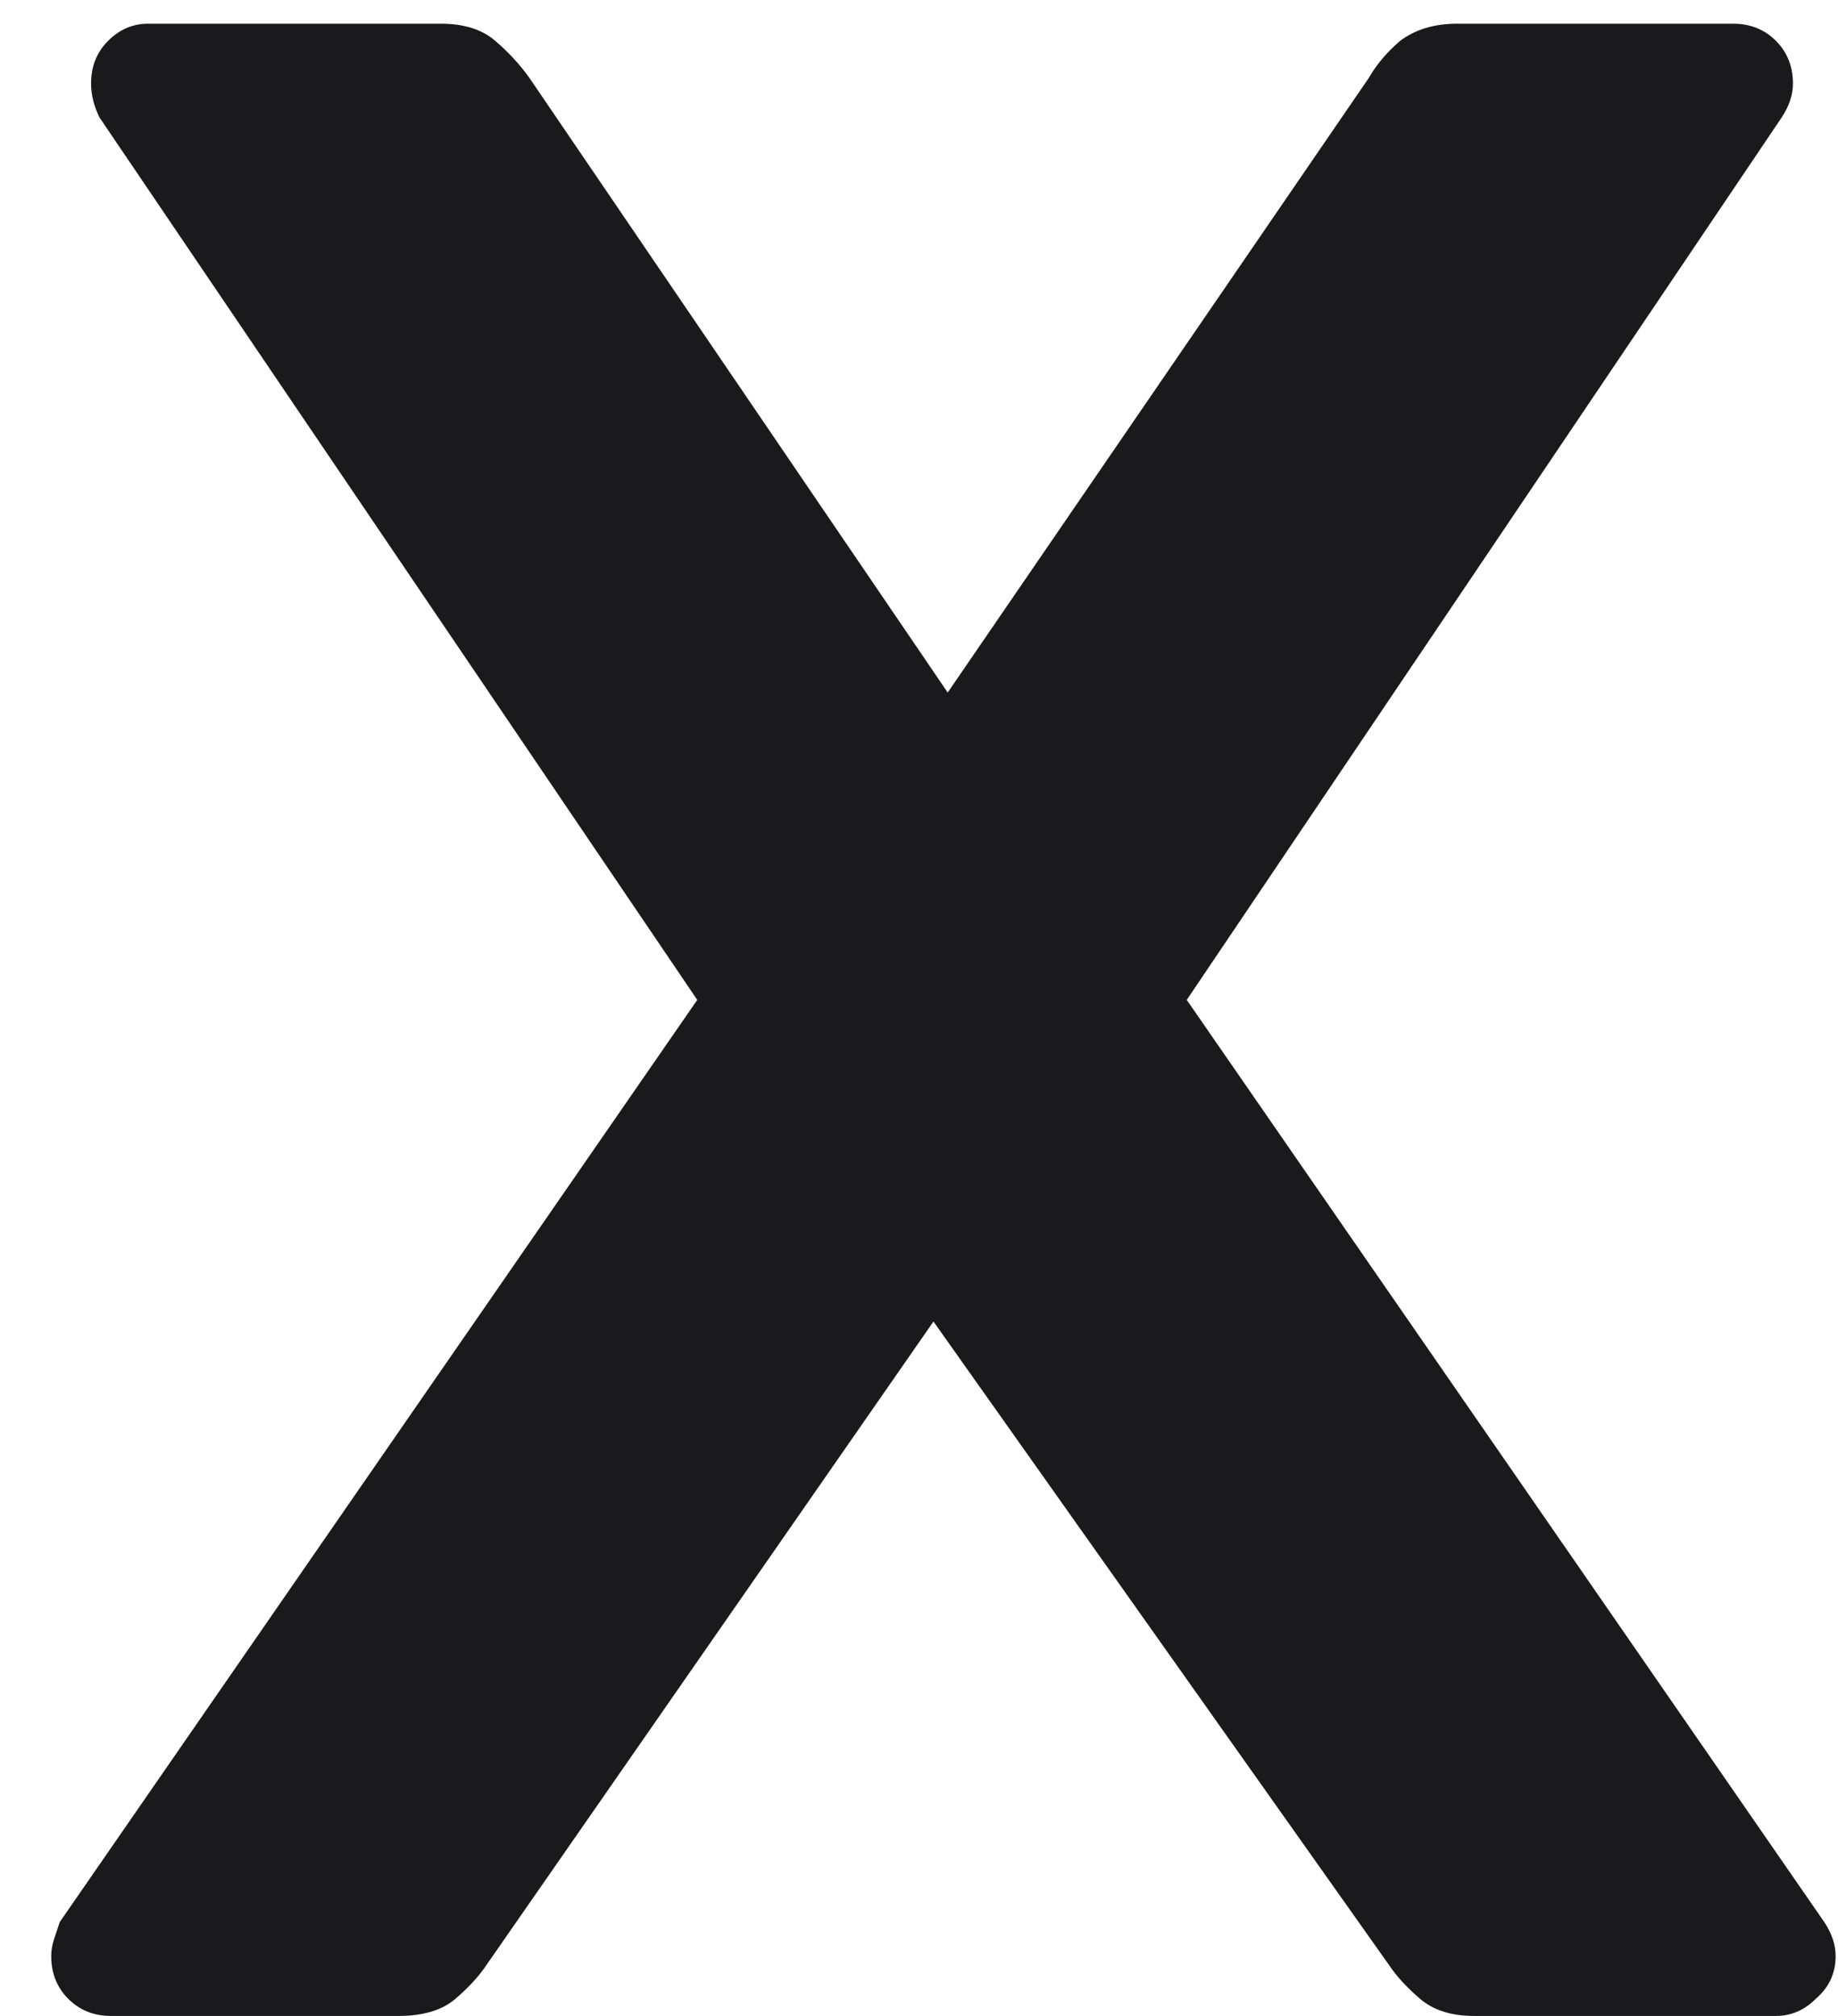 <svg width="31" height="34" viewBox="0 0 31 34" fill="none" xmlns="http://www.w3.org/2000/svg">
<path d="M1.872 34C1.584 34 1.344 33.904 1.152 33.712C0.96 33.52 0.864 33.28 0.864 32.992C0.864 32.896 0.88 32.8 0.912 32.704C0.944 32.608 0.976 32.512 1.008 32.416L11.76 16.864L1.68 1.984C1.584 1.792 1.536 1.6 1.536 1.408C1.536 1.12 1.632 0.88 1.824 0.688C2.016 0.496 2.24 0.4 2.496 0.4H7.44C7.824 0.4 8.128 0.496 8.352 0.688C8.576 0.88 8.768 1.088 8.928 1.312L15.984 11.68L23.088 1.312C23.216 1.088 23.392 0.88 23.616 0.688C23.872 0.496 24.192 0.4 24.576 0.4H29.232C29.52 0.4 29.76 0.496 29.952 0.688C30.144 0.88 30.24 1.12 30.24 1.408C30.24 1.6 30.176 1.792 30.048 1.984L20.016 16.864L30.768 32.416C30.832 32.512 30.88 32.608 30.912 32.704C30.944 32.8 30.96 32.896 30.96 32.992C30.96 33.28 30.848 33.52 30.624 33.712C30.432 33.904 30.208 34 29.952 34H24.864C24.48 34 24.176 33.904 23.952 33.712C23.728 33.52 23.552 33.328 23.424 33.136L15.744 22.288L8.208 33.136C8.08 33.328 7.904 33.52 7.68 33.712C7.456 33.904 7.136 34 6.72 34H1.872Z" fill="#1A1A1D"/>
</svg>
